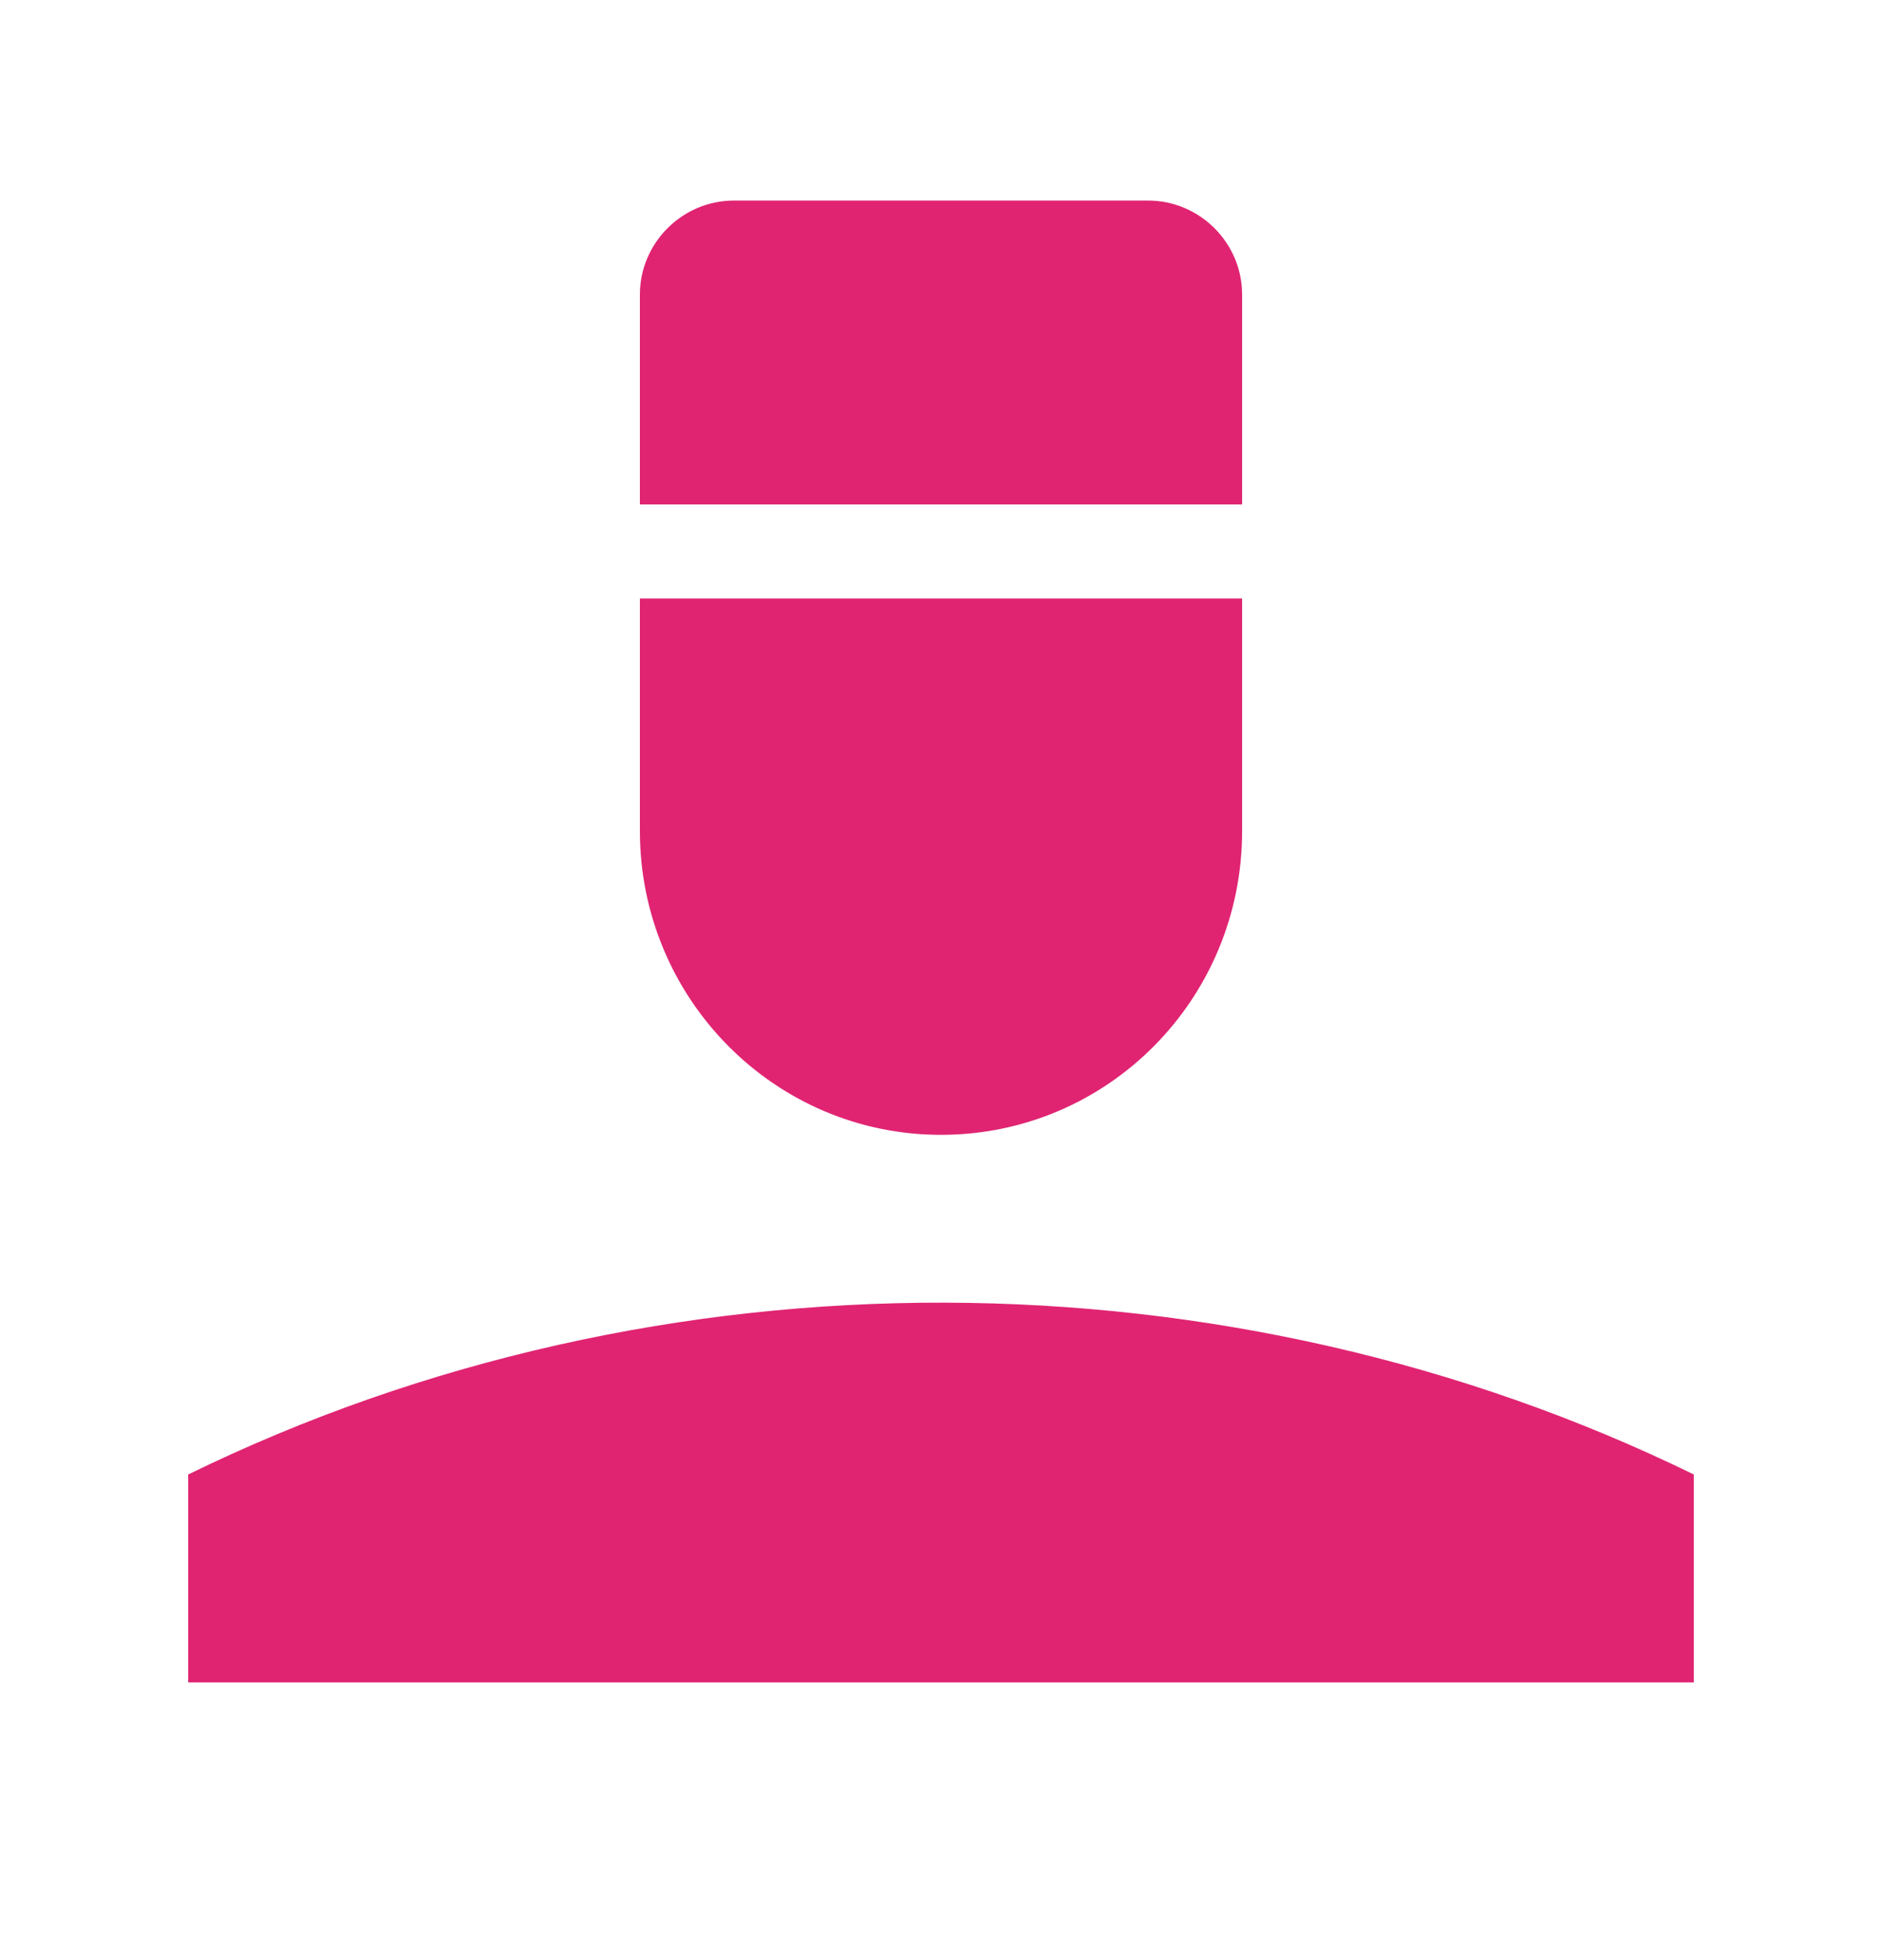 <?xml version="1.0" encoding="UTF-8" standalone="no"?><svg xmlns="http://www.w3.org/2000/svg" fill="none" height="25" style="" viewBox="0 0 24 25" width="24">
<path d="M21.6 18.806V21.458H2.4V18.806C8.436 15.854 15.684 15.914 21.6 18.806ZM14.64 2.558H9.36C8.7 2.558 8.16 3.098 8.16 3.758V6.434H15.84V3.758C15.84 3.098 15.3 2.558 14.64 2.558ZM8.16 10.598C8.16 12.734 9.876 14.474 12 14.474C14.124 14.474 15.84 12.746 15.84 10.598V7.634H8.16V10.598Z" fill="#E02472"/>
</svg>